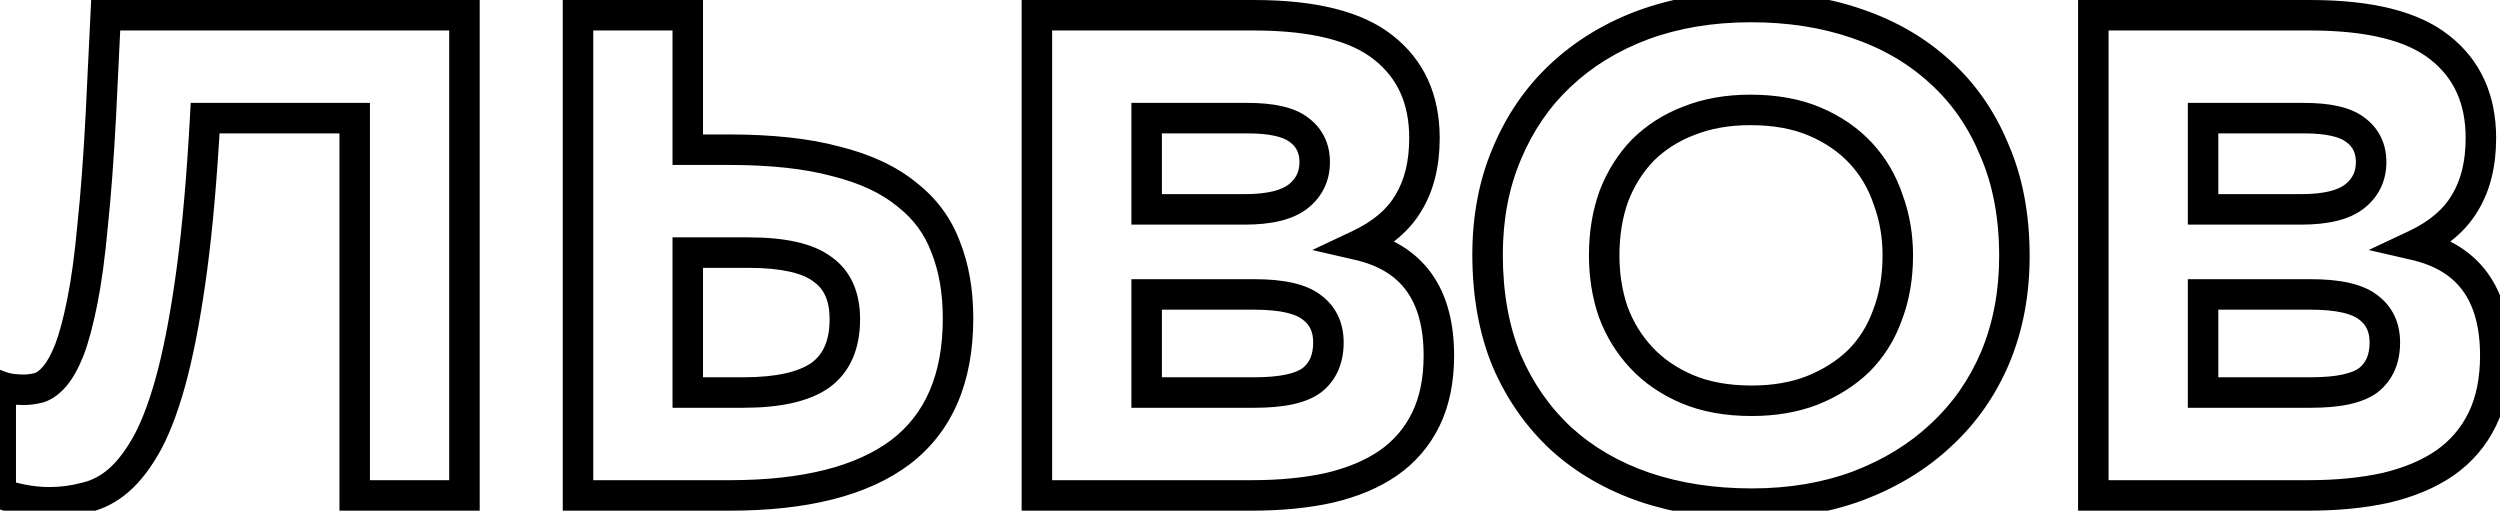 <?xml version="1.0" encoding="UTF-8"?> <svg xmlns="http://www.w3.org/2000/svg" width="328" height="67" viewBox="0 0 328 67" fill="none"> <path d="M46.536 15.5H48.536V13.5H46.536V15.5ZM26.916 15.5V13.5H25.024L24.919 15.39L26.916 15.5ZM25.206 35.12L27.189 35.384L27.189 35.382L25.206 35.12ZM22.686 48.89L24.623 49.39L24.625 49.382L22.686 48.89ZM19.446 57.89L21.206 58.841L21.211 58.831L21.216 58.822L19.446 57.89ZM15.576 63.02L16.884 64.534L16.889 64.529L15.576 63.02ZM11.256 65.27L10.807 63.321L10.771 63.329L10.736 63.339L11.256 65.27ZM2.886 65.54L3.279 63.579L3.279 63.579L2.886 65.54ZM0.096 64.73H-1.904V66.018L-0.731 66.551L0.096 64.73ZM0.096 50.69L0.799 48.817L-1.904 47.804V50.69H0.096ZM1.626 51.05L1.406 53.038L1.406 53.038L1.626 51.05ZM5.136 50.87L5.622 52.81L5.696 52.792L5.769 52.767L5.136 50.87ZM9.096 45.92L10.953 46.663L10.958 46.65L10.963 46.638L9.096 45.92ZM10.806 39.53L8.845 39.138L8.845 39.138L10.806 39.53ZM12.156 29.54L10.168 29.329L10.166 29.344L10.165 29.359L12.156 29.54ZM13.236 15.05L15.234 15.155L15.234 15.146L13.236 15.05ZM13.866 2V-4.29153e-06H11.961L11.869 1.904L13.866 2ZM60.936 2H62.936V-4.29153e-06H60.936V2ZM60.936 65V67H62.936V65H60.936ZM46.536 65H44.536V67H46.536V65ZM46.536 13.5H26.916V17.5H46.536V13.5ZM24.919 15.39C24.501 22.977 23.935 29.464 23.224 34.858L27.189 35.382C27.918 29.856 28.492 23.263 28.913 15.61L24.919 15.39ZM23.224 34.856C22.511 40.206 21.683 44.716 20.748 48.398L24.625 49.382C25.61 45.504 26.462 40.834 27.189 35.384L23.224 34.856ZM20.75 48.39C19.812 52.026 18.779 54.865 17.677 56.959L21.216 58.822C22.514 56.355 23.641 53.194 24.623 49.39L20.75 48.39ZM17.687 56.939C16.561 59.022 15.408 60.516 14.264 61.511L16.889 64.529C18.505 63.124 19.932 61.198 21.206 58.841L17.687 56.939ZM14.269 61.506C13.173 62.453 12.022 63.041 10.807 63.321L11.706 67.219C13.611 66.779 15.34 65.867 16.884 64.534L14.269 61.506ZM10.736 63.339C9.347 63.713 7.931 63.9 6.486 63.9V67.9C8.282 67.9 10.046 67.667 11.776 67.201L10.736 63.339ZM6.486 63.9C5.421 63.9 4.352 63.794 3.279 63.579L2.494 67.501C3.821 67.766 5.152 67.9 6.486 67.9V63.9ZM3.279 63.579C2.141 63.351 1.382 63.117 0.924 62.909L-0.731 66.551C0.131 66.943 1.232 67.249 2.494 67.501L3.279 63.579ZM2.096 64.73V50.69H-1.904V64.73H2.096ZM-0.606 52.563C0.038 52.804 0.711 52.961 1.406 53.038L1.847 49.062C1.462 49.019 1.115 48.936 0.799 48.817L-0.606 52.563ZM1.406 53.038C1.999 53.104 2.555 53.14 3.066 53.14V49.14C2.738 49.14 2.334 49.116 1.847 49.062L1.406 53.038ZM3.066 53.14C3.909 53.14 4.762 53.025 5.622 52.81L4.651 48.93C4.071 49.075 3.544 49.14 3.066 49.14V53.14ZM5.769 52.767C6.938 52.378 7.916 51.598 8.733 50.632L5.68 48.048C5.177 48.642 4.775 48.882 4.504 48.973L5.769 52.767ZM8.733 50.632C9.589 49.621 10.314 48.261 10.953 46.663L7.239 45.177C6.679 46.58 6.144 47.499 5.68 48.048L8.733 50.632ZM10.963 46.638C11.621 44.927 12.218 42.672 12.768 39.922L8.845 39.138C8.315 41.788 7.772 43.793 7.23 45.202L10.963 46.638ZM12.768 39.922C13.326 37.129 13.784 33.724 14.148 29.721L10.165 29.359C9.809 33.276 9.367 36.531 8.845 39.138L12.768 39.922ZM14.145 29.751C14.57 25.744 14.932 20.877 15.234 15.155L11.239 14.945C10.94 20.623 10.583 25.416 10.168 29.329L14.145 29.751ZM15.234 15.146L15.864 2.096L11.869 1.904L11.239 14.954L15.234 15.146ZM13.866 4H60.936V-4.29153e-06H13.866V4ZM58.936 2V65H62.936V2H58.936ZM60.936 63H46.536V67H60.936V63ZM48.536 65V15.5H44.536V65H48.536ZM90.234 19.64H88.234V21.64H90.234V19.64ZM109.674 21.17L109.153 23.101L109.171 23.106L109.189 23.11L109.674 21.17ZM118.944 25.49L117.676 27.036L117.697 27.054L117.719 27.071L118.944 25.49ZM124.074 32.42L122.198 33.113L122.207 33.138L122.217 33.163L124.074 32.42ZM118.134 59.33L119.334 60.93L119.34 60.925L119.346 60.921L118.134 59.33ZM75.834 65H73.834V67H75.834V65ZM75.834 2V-4.29153e-06H73.834V2H75.834ZM90.234 2H92.234V-4.29153e-06H90.234V2ZM90.234 33.14V31.14H88.234V33.14H90.234ZM90.234 51.5H88.234V53.5H90.234V51.5ZM107.604 49.25L108.745 50.893L108.76 50.882L108.775 50.871L107.604 49.25ZM107.874 35.3L106.674 36.9L106.702 36.921L106.731 36.941L107.874 35.3ZM90.234 21.64H95.634V17.64H90.234V21.64ZM95.634 21.64C101.106 21.64 105.598 22.142 109.153 23.101L110.195 19.239C106.19 18.158 101.322 17.64 95.634 17.64V21.64ZM109.189 23.11C112.827 24.02 115.624 25.352 117.676 27.036L120.213 23.944C117.585 21.788 114.202 20.24 110.159 19.23L109.189 23.11ZM117.719 27.071C119.833 28.709 121.312 30.716 122.198 33.113L125.95 31.727C124.796 28.604 122.855 25.991 120.169 23.909L117.719 27.071ZM122.217 33.163C123.185 35.581 123.694 38.441 123.694 41.78H127.694C127.694 38.039 127.124 34.659 125.931 31.677L122.217 33.163ZM123.694 41.78C123.694 49.182 121.347 54.368 116.922 57.739L119.346 60.921C125.002 56.612 127.694 50.098 127.694 41.78H123.694ZM116.934 57.73C112.388 61.14 105.422 63 95.724 63V67C105.826 67 113.8 65.08 119.334 60.93L116.934 57.73ZM95.724 63H75.834V67H95.724V63ZM77.834 65V2H73.834V65H77.834ZM75.834 4H90.234V-4.29153e-06H75.834V4ZM88.234 2V19.64H92.234V2H88.234ZM88.234 33.14V51.5H92.234V33.14H88.234ZM90.234 53.5H97.524V49.5H90.234V53.5ZM97.524 53.5C102.227 53.5 106.084 52.741 108.745 50.893L106.463 47.607C104.805 48.759 101.942 49.5 97.524 49.5V53.5ZM108.775 50.871C111.591 48.838 112.844 45.685 112.844 41.87H108.844C108.844 44.775 107.938 46.542 106.433 47.629L108.775 50.871ZM112.844 41.87C112.844 38.395 111.666 35.505 109.018 33.659L106.731 36.941C108.042 37.855 108.844 39.345 108.844 41.87H112.844ZM109.074 33.7C106.612 31.854 102.813 31.14 98.154 31.14V35.14C102.616 35.14 105.296 35.866 106.674 36.9L109.074 33.7ZM98.154 31.14H90.234V35.14H98.154V31.14ZM136.039 65H134.039V67H136.039V65ZM136.039 2V-4.29153e-06H134.039V2H136.039ZM181.489 6.23L180.243 7.794L180.25 7.799L180.256 7.804L181.489 6.23ZM184.819 26.57L183.108 25.534L183.098 25.551L183.088 25.568L184.819 26.57ZM178.249 32.15L177.398 30.34L172.171 32.8L177.8 34.099L178.249 32.15ZM187.069 55.01L185.271 54.134L185.271 54.134L187.069 55.01ZM182.119 60.77L183.25 62.419L183.26 62.413L182.119 60.77ZM174.379 64.01L174.809 65.963L174.823 65.96L174.837 65.957L174.379 64.01ZM172.129 49.88L173.329 51.48L173.35 51.464L173.371 51.448L172.129 49.88ZM172.129 40.34L170.888 41.908L170.908 41.924L170.929 41.94L172.129 40.34ZM150.439 38.63V36.63H148.439V38.63H150.439ZM150.439 51.5H148.439V53.5H150.439V51.5ZM170.329 25.76L169.088 24.192L169.088 24.192L170.329 25.76ZM170.419 17.03L169.196 18.613L169.213 18.626L169.231 18.638L170.419 17.03ZM150.439 15.5V13.5H148.439V15.5H150.439ZM150.439 27.47H148.439V29.47H150.439V27.47ZM138.039 65V2H134.039V65H138.039ZM136.039 4H164.479V-4.29153e-06H136.039V4ZM164.479 4C172.122 4 177.235 5.398 180.243 7.794L182.735 4.666C178.664 1.422 172.436 -4.29153e-06 164.479 -4.29153e-06V4ZM180.256 7.804C183.312 10.198 184.889 13.544 184.889 18.11H188.889C188.889 12.476 186.867 7.902 182.723 4.656L180.256 7.804ZM184.889 18.11C184.889 21.199 184.256 23.639 183.108 25.534L186.53 27.606C188.143 24.942 188.889 21.741 188.889 18.11H184.889ZM183.088 25.568C182.023 27.407 180.193 29.025 177.398 30.34L179.101 33.96C182.425 32.395 184.975 30.293 186.55 27.572L183.088 25.568ZM177.8 34.099C180.941 34.824 183.113 36.215 184.529 38.163C185.962 40.136 186.779 42.898 186.779 46.64H190.779C190.779 42.342 189.841 38.669 187.765 35.812C185.67 32.93 182.577 31.096 178.699 30.201L177.8 34.099ZM186.779 46.64C186.779 49.649 186.25 52.125 185.271 54.134L188.867 55.886C190.169 53.215 190.779 50.111 190.779 46.64H186.779ZM185.271 54.134C184.283 56.163 182.861 57.82 180.979 59.127L183.26 62.413C185.698 60.72 187.576 58.537 188.867 55.886L185.271 54.134ZM180.988 59.12C179.134 60.392 176.795 61.387 173.921 62.063L174.837 65.957C178.084 65.193 180.905 64.028 183.25 62.419L180.988 59.12ZM173.95 62.057C171.119 62.679 167.877 63 164.209 63V67C168.102 67 171.64 66.66 174.809 65.963L173.95 62.057ZM164.209 63H136.039V67H164.209V63ZM164.569 53.5C168.24 53.5 171.336 52.975 173.329 51.48L170.929 48.28C170.043 48.945 168.099 49.5 164.569 49.5V53.5ZM173.371 51.448C175.377 49.86 176.289 47.581 176.289 44.93H172.289C172.289 46.599 171.762 47.62 170.888 48.312L173.371 51.448ZM176.289 44.93C176.289 42.393 175.328 40.239 173.329 38.74L170.929 41.94C171.81 42.601 172.289 43.507 172.289 44.93H176.289ZM173.371 38.772C171.369 37.187 168.252 36.63 164.569 36.63V40.63C168.086 40.63 170.009 41.213 170.888 41.908L173.371 38.772ZM164.569 36.63H150.439V40.63H164.569V36.63ZM148.439 38.63V51.5H152.439V38.63H148.439ZM150.439 53.5H164.569V49.5H150.439V53.5ZM163.309 29.47C166.692 29.47 169.595 28.892 171.571 27.328L169.088 24.192C168.184 24.907 166.406 25.47 163.309 25.47V29.47ZM171.571 27.328C173.497 25.803 174.489 23.722 174.489 21.26H170.489C170.489 22.518 170.042 23.437 169.088 24.192L171.571 27.328ZM174.489 21.26C174.489 18.862 173.527 16.84 171.608 15.422L169.231 18.638C170.072 19.26 170.489 20.058 170.489 21.26H174.489ZM171.642 15.447C169.773 14.003 166.947 13.5 163.669 13.5V17.5C166.751 17.5 168.426 18.017 169.196 18.613L171.642 15.447ZM163.669 13.5H150.439V17.5H163.669V13.5ZM148.439 15.5V27.47H152.439V15.5H148.439ZM150.439 29.47H163.309V25.47H150.439V29.47ZM215.78 63.92L215.131 65.812L215.14 65.815L215.78 63.92ZM204.89 57.62L203.535 59.091L203.543 59.098L203.551 59.105L204.89 57.62ZM197.69 47.36L195.841 48.121L195.847 48.138L195.855 48.154L197.69 47.36ZM197.69 20.18L199.531 20.961L199.535 20.951L197.69 20.18ZM204.71 9.92L206.08 11.377L206.081 11.376L204.71 9.92ZM215.6 3.26L214.912 1.382L214.904 1.385L215.6 3.26ZM243.59 3.08L242.941 4.972L242.95 4.975L243.59 3.08ZM254.57 9.47L253.215 10.941L253.223 10.948L253.231 10.955L254.57 9.47ZM261.68 19.73L259.831 20.491L259.837 20.508L259.845 20.524L261.68 19.73ZM261.77 46.91L263.611 47.691L263.615 47.681L261.77 46.91ZM254.66 57.08L253.305 55.609L253.297 55.616L253.29 55.623L254.66 57.08ZM243.77 63.74L244.466 65.615L244.474 65.612L244.481 65.609L243.77 63.74ZM211.64 40.88L209.748 41.527L209.755 41.55L209.763 41.571L211.64 40.88ZM215.33 46.91L213.866 48.273L213.866 48.273L215.33 46.91ZM221.36 51.05L220.578 52.891L220.578 52.891L221.36 51.05ZM237.74 51.23L238.458 53.097L238.47 53.092L238.483 53.087L237.74 51.23ZM243.86 47.36L245.248 48.8L245.261 48.787L245.274 48.774L243.86 47.36ZM247.64 41.33L245.773 40.612L245.765 40.633L245.758 40.654L247.64 41.33ZM247.73 26.21L245.833 26.843L245.843 26.872L245.853 26.901L247.73 26.21ZM238.1 15.95L237.318 17.791L237.318 17.791L238.1 15.95ZM221.54 15.86L222.258 17.727L222.27 17.722L222.283 17.717L221.54 15.86ZM215.51 19.73L214.096 18.316L214.083 18.329L214.07 18.342L215.51 19.73ZM211.73 25.76L209.863 25.042L209.855 25.063L209.848 25.084L211.73 25.76ZM229.82 64.08C224.909 64.08 220.449 63.387 216.42 62.025L215.14 65.815C219.632 67.333 224.531 68.08 229.82 68.08V64.08ZM216.429 62.028C212.464 60.669 209.074 58.7 206.23 56.135L203.551 59.105C206.826 62.06 210.696 64.291 215.131 65.812L216.429 62.028ZM206.245 56.149C203.402 53.529 201.16 50.343 199.525 46.566L195.855 48.154C197.7 52.417 200.258 56.071 203.535 59.091L206.245 56.149ZM199.539 46.599C197.975 42.8 197.17 38.416 197.17 33.41H193.17C193.17 38.844 194.045 43.76 195.841 48.121L199.539 46.599ZM197.17 33.41C197.17 28.784 197.969 24.644 199.531 20.961L195.849 19.399C194.051 23.636 193.17 28.316 193.17 33.41H197.17ZM199.535 20.951C201.113 17.175 203.297 13.993 206.08 11.377L203.34 8.463C200.123 11.486 197.627 15.145 195.845 19.409L199.535 20.951ZM206.081 11.376C208.934 8.691 212.33 6.608 216.296 5.135L214.904 1.385C210.47 3.032 206.607 5.389 203.339 8.464L206.081 11.376ZM216.288 5.138C220.299 3.669 224.773 2.92 229.73 2.92V-1.08C224.367 -1.08 219.421 -0.269 214.912 1.382L216.288 5.138ZM229.73 2.92C234.579 2.92 238.976 3.612 242.941 4.972L244.239 1.188C239.804 -0.332 234.961 -1.08 229.73 -1.08V2.92ZM242.95 4.975C246.966 6.332 250.377 8.325 253.215 10.941L255.925 7.999C252.643 4.975 248.734 2.708 244.23 1.185L242.95 4.975ZM253.231 10.955C256.053 13.501 258.256 16.668 259.831 20.491L263.529 18.968C261.744 14.632 259.207 10.959 255.91 7.985L253.231 10.955ZM259.845 20.524C261.457 24.25 262.29 28.592 262.29 33.59H266.29C266.29 28.148 265.383 23.25 263.515 18.936L259.845 20.524ZM262.29 33.59C262.29 38.216 261.491 42.39 259.925 46.139L263.615 47.681C265.409 43.39 266.29 38.684 266.29 33.59H262.29ZM259.929 46.129C258.356 49.836 256.148 52.989 253.305 55.609L256.015 58.551C259.292 55.531 261.824 51.904 263.611 47.691L259.929 46.129ZM253.29 55.623C250.5 58.245 247.101 60.334 243.059 61.871L244.481 65.609C248.959 63.906 252.82 61.555 256.03 58.537L253.29 55.623ZM243.074 61.865C239.125 63.332 234.715 64.08 229.82 64.08V68.08C235.125 68.08 240.015 67.268 244.466 65.615L243.074 61.865ZM208.47 33.5C208.47 36.339 208.89 39.02 209.748 41.527L213.532 40.233C212.83 38.18 212.47 35.941 212.47 33.5H208.47ZM209.763 41.571C210.693 44.095 212.061 46.334 213.866 48.273L216.794 45.547C215.359 44.006 214.267 42.225 213.517 40.189L209.763 41.571ZM213.866 48.273C215.695 50.237 217.945 51.772 220.578 52.891L222.142 49.209C219.975 48.288 218.205 47.063 216.794 45.547L213.866 48.273ZM220.578 52.891C223.277 54.038 226.374 54.58 229.82 54.58V50.58C226.786 50.58 224.243 50.102 222.142 49.209L220.578 52.891ZM229.82 54.58C232.964 54.58 235.853 54.099 238.458 53.097L237.022 49.363C234.947 50.161 232.556 50.58 229.82 50.58V54.58ZM238.483 53.087C241.097 52.041 243.363 50.618 245.248 48.8L242.472 45.92C240.997 47.342 239.183 48.499 236.997 49.373L238.483 53.087ZM245.274 48.774C247.173 46.876 248.587 44.61 249.522 42.006L245.758 40.654C245.013 42.73 243.907 44.484 242.446 45.946L245.274 48.774ZM249.507 42.048C250.507 39.447 250.99 36.589 250.99 33.5H246.99C246.99 36.171 246.573 38.533 245.773 40.612L249.507 42.048ZM250.99 33.5C250.99 30.699 250.533 28.033 249.607 25.519L245.853 26.901C246.607 28.947 246.99 31.141 246.99 33.5H250.99ZM249.627 25.578C248.76 22.976 247.416 20.685 245.594 18.727L242.666 21.453C244.084 22.975 245.14 24.764 245.833 26.843L249.627 25.578ZM245.594 18.727C243.765 16.763 241.515 15.228 238.882 14.109L237.318 17.791C239.485 18.712 241.255 19.937 242.666 21.453L245.594 18.727ZM238.882 14.109C236.183 12.962 233.086 12.42 229.64 12.42V16.42C232.674 16.42 235.217 16.898 237.318 17.791L238.882 14.109ZM229.64 12.42C226.426 12.42 223.468 12.935 220.797 14.003L222.283 17.717C224.412 16.865 226.854 16.42 229.64 16.42V12.42ZM220.822 13.993C218.236 14.988 215.985 16.427 214.096 18.316L216.924 21.144C218.396 19.673 220.164 18.532 222.258 17.727L220.822 13.993ZM214.07 18.342C212.251 20.228 210.852 22.471 209.863 25.042L213.597 26.478C214.408 24.369 215.529 22.592 216.95 21.118L214.07 18.342ZM209.848 25.084C208.92 27.668 208.47 30.48 208.47 33.5H212.47C212.47 30.88 212.86 28.532 213.612 26.436L209.848 25.084ZM274.643 65H272.643V67H274.643V65ZM274.643 2V-4.29153e-06H272.643V2H274.643ZM320.093 6.23L318.847 7.794L318.853 7.799L318.86 7.804L320.093 6.23ZM323.423 26.57L321.712 25.534L321.702 25.551L321.692 25.568L323.423 26.57ZM316.853 32.15L316.001 30.34L310.775 32.8L316.403 34.099L316.853 32.15ZM325.673 55.01L323.875 54.134L323.875 54.134L325.673 55.01ZM320.723 60.77L321.854 62.419L321.864 62.413L320.723 60.77ZM312.983 64.01L313.413 65.963L313.427 65.96L313.441 65.957L312.983 64.01ZM310.733 49.88L311.933 51.48L311.954 51.464L311.974 51.448L310.733 49.88ZM310.733 40.34L309.491 41.908L309.512 41.924L309.533 41.94L310.733 40.34ZM289.043 38.63V36.63H287.043V38.63H289.043ZM289.043 51.5H287.043V53.5H289.043V51.5ZM308.933 25.76L307.691 24.192L307.691 24.192L308.933 25.76ZM309.023 17.03L307.8 18.613L307.817 18.626L307.834 18.638L309.023 17.03ZM289.043 15.5V13.5H287.043V15.5H289.043ZM289.043 27.47H287.043V29.47H289.043V27.47ZM276.643 65V2H272.643V65H276.643ZM274.643 4H303.083V-4.29153e-06H274.643V4ZM303.083 4C310.726 4 315.838 5.398 318.847 7.794L321.339 4.666C317.268 1.422 311.04 -4.29153e-06 303.083 -4.29153e-06V4ZM318.86 7.804C321.915 10.198 323.493 13.544 323.493 18.11H327.493C327.493 12.476 325.47 7.902 321.326 4.656L318.86 7.804ZM323.493 18.11C323.493 21.199 322.859 23.639 321.712 25.534L325.134 27.606C326.746 24.942 327.493 21.741 327.493 18.11H323.493ZM321.692 25.568C320.627 27.407 318.797 29.025 316.001 30.34L317.704 33.96C321.029 32.395 323.579 30.293 325.154 27.572L321.692 25.568ZM316.403 34.099C319.545 34.824 321.717 36.215 323.132 38.163C324.566 40.136 325.383 42.898 325.383 46.64H329.383C329.383 42.342 328.445 38.669 326.368 35.812C324.274 32.93 321.181 31.096 317.303 30.201L316.403 34.099ZM325.383 46.64C325.383 49.649 324.853 52.125 323.875 54.134L327.471 55.886C328.772 53.215 329.383 50.111 329.383 46.64H325.383ZM323.875 54.134C322.886 56.163 321.464 57.82 319.582 59.127L321.864 62.413C324.302 60.72 326.179 58.537 327.471 55.886L323.875 54.134ZM319.592 59.12C317.737 60.392 315.399 61.387 312.525 62.063L313.441 65.957C316.687 65.193 319.508 64.028 321.854 62.419L319.592 59.12ZM312.553 62.057C309.722 62.679 306.48 63 302.813 63V67C306.706 67 310.244 66.66 313.413 65.963L312.553 62.057ZM302.813 63H274.643V67H302.813V63ZM303.173 53.5C306.844 53.5 309.94 52.975 311.933 51.48L309.533 48.28C308.646 48.945 306.702 49.5 303.173 49.5V53.5ZM311.974 51.448C313.981 49.86 314.893 47.581 314.893 44.93H310.893C310.893 46.599 310.365 47.62 309.491 48.312L311.974 51.448ZM314.893 44.93C314.893 42.393 313.932 40.239 311.933 38.74L309.533 41.94C310.414 42.601 310.893 43.507 310.893 44.93H314.893ZM311.974 38.772C309.973 37.187 306.856 36.63 303.173 36.63V40.63C306.69 40.63 308.613 41.213 309.491 41.908L311.974 38.772ZM303.173 36.63H289.043V40.63H303.173V36.63ZM287.043 38.63V51.5H291.043V38.63H287.043ZM289.043 53.5H303.173V49.5H289.043V53.5ZM301.913 29.47C305.296 29.47 308.198 28.892 310.174 27.328L307.691 24.192C306.787 24.907 305.01 25.47 301.913 25.47V29.47ZM310.174 27.328C312.101 25.803 313.093 23.722 313.093 21.26H309.093C309.093 22.518 308.645 23.437 307.691 24.192L310.174 27.328ZM313.093 21.26C313.093 18.862 312.13 16.84 310.212 15.422L307.834 18.638C308.675 19.26 309.093 20.058 309.093 21.26H313.093ZM310.246 15.447C308.376 14.003 305.551 13.5 302.273 13.5V17.5C305.355 17.5 307.029 18.017 307.8 18.613L310.246 15.447ZM302.273 13.5H289.043V17.5H302.273V13.5ZM287.043 15.5V27.47H291.043V15.5H287.043ZM289.043 29.47H301.913V25.47H289.043V29.47Z" fill="black"></path> </svg> 